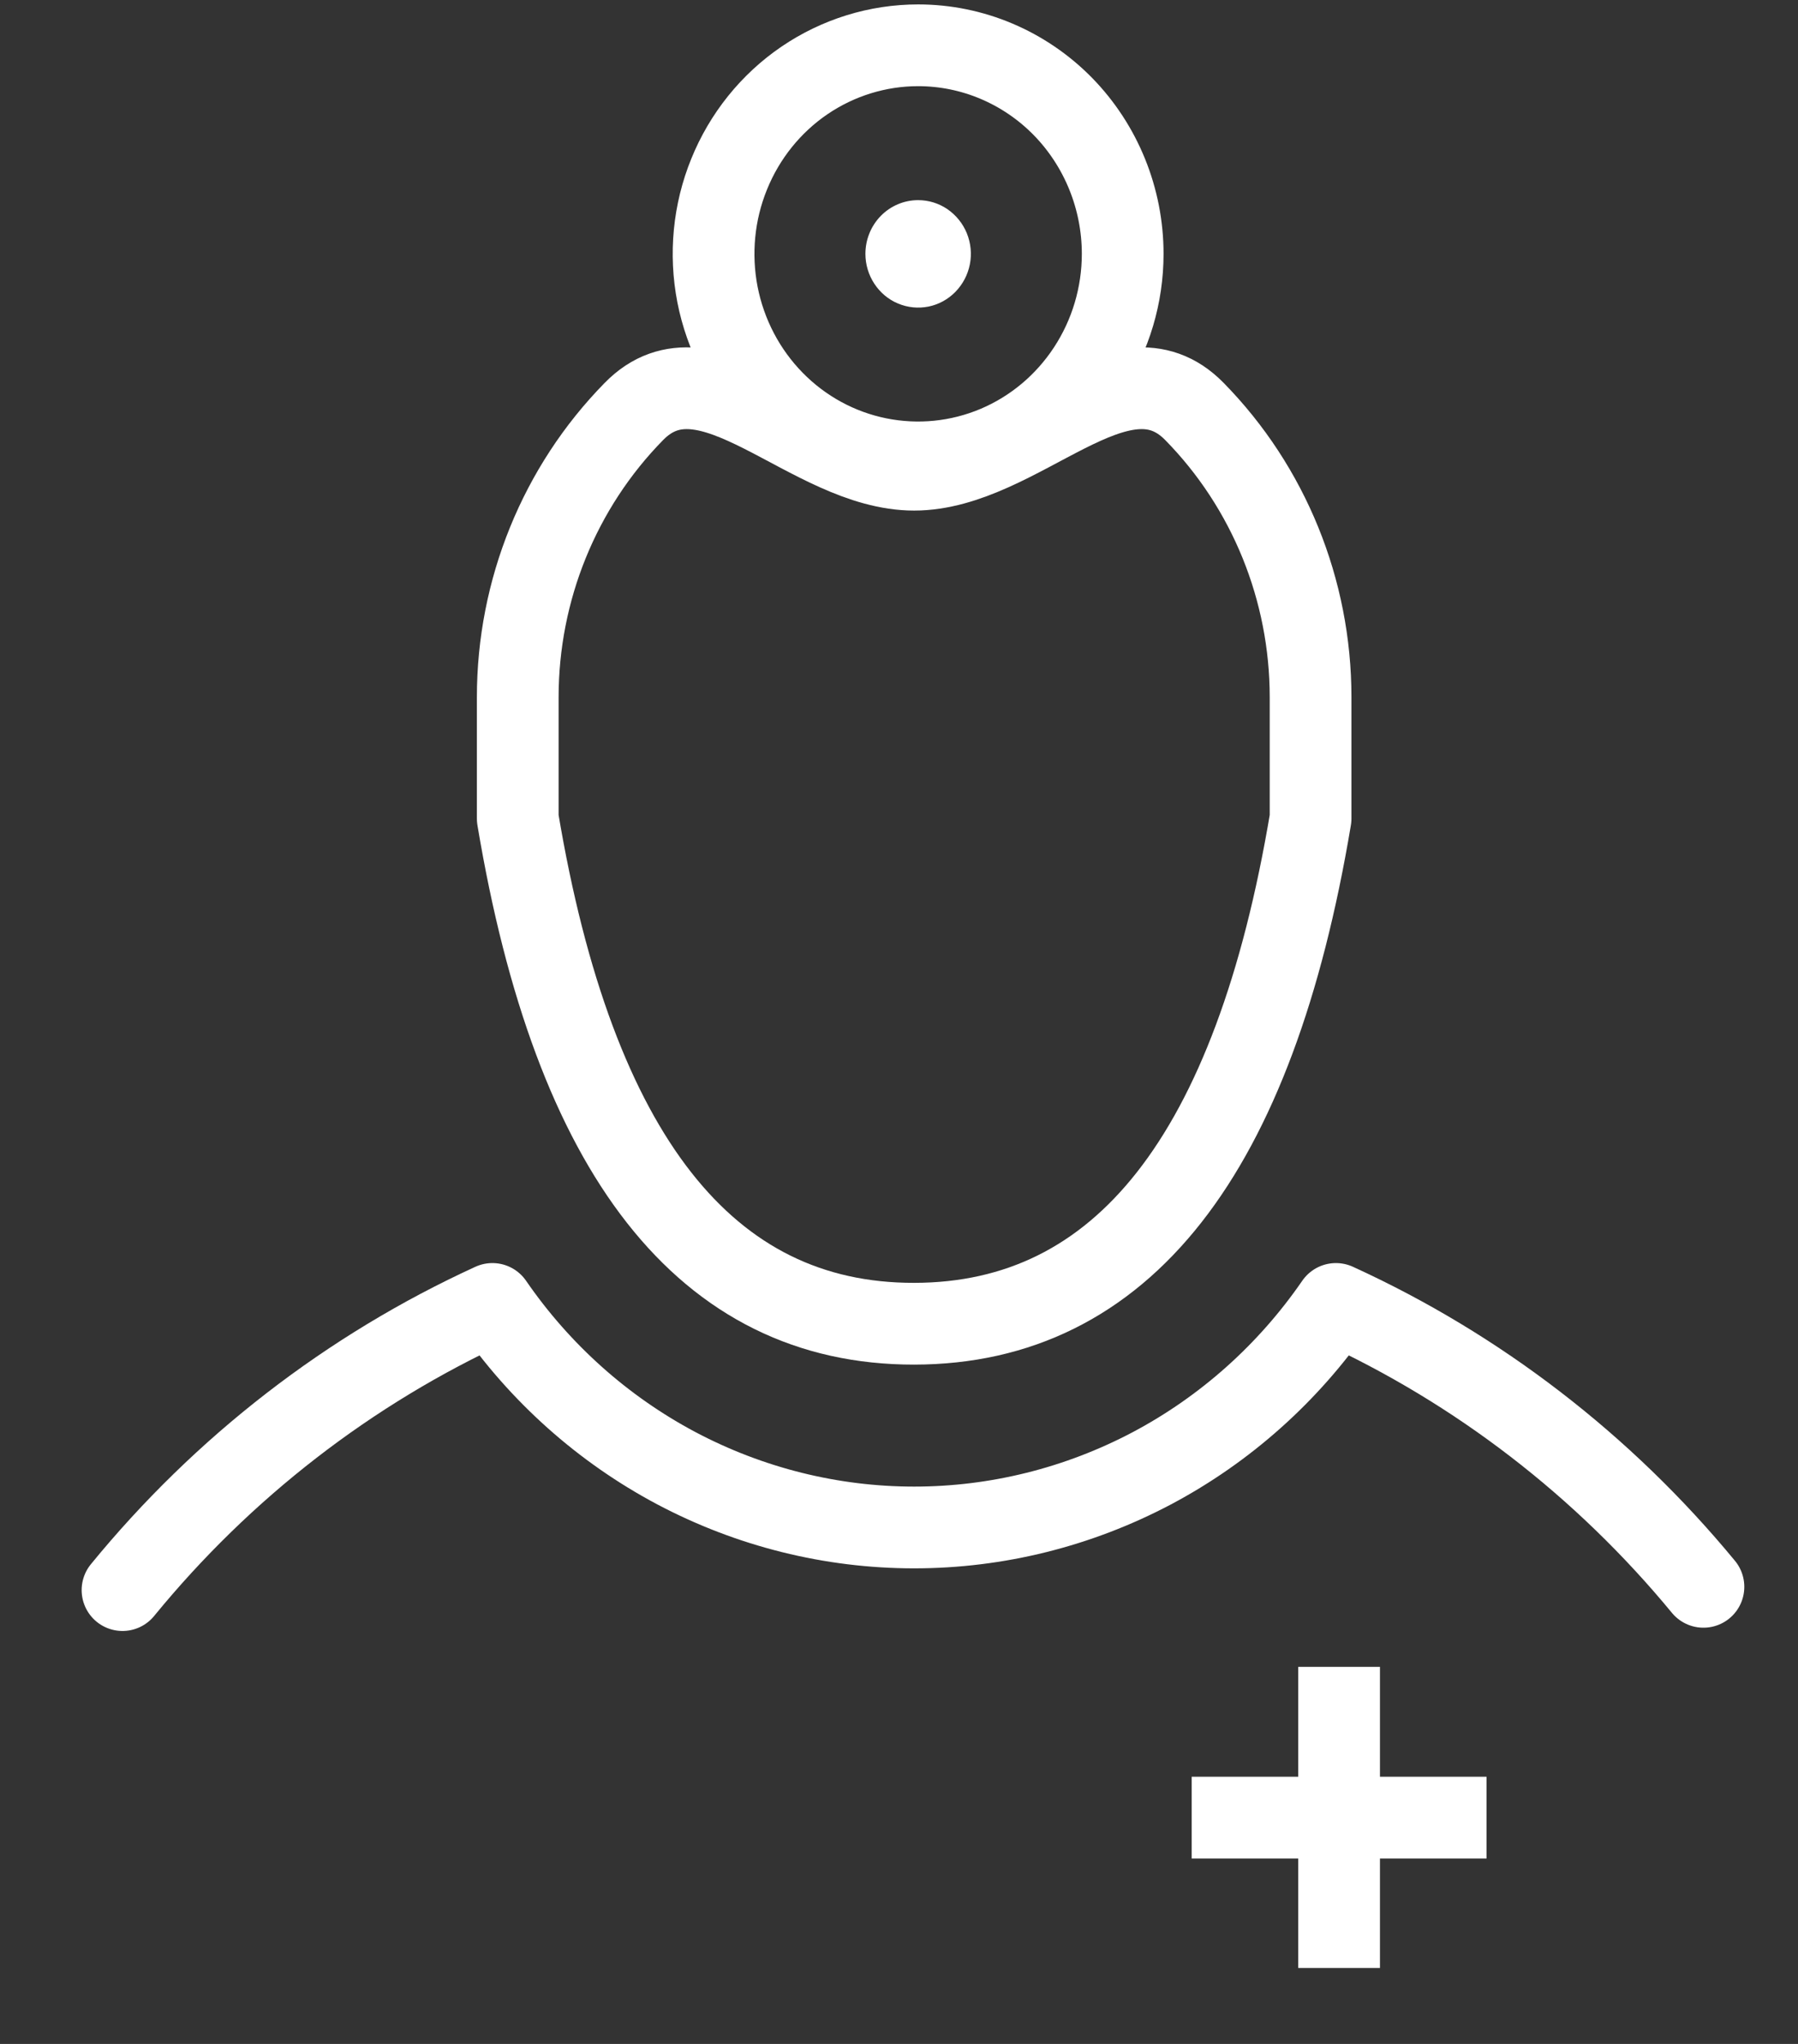 <svg width="22" height="25" viewBox="0 0 22 25" fill="none" xmlns="http://www.w3.org/2000/svg">
<rect x="0" y="0" width="22" height="25" fill="#333333" stroke="none"/>
<path d="M10.589 3.105C10.589 3.235 10.627 3.362 10.698 3.47C10.769 3.578 10.869 3.663 10.987 3.712C11.105 3.762 11.235 3.775 11.36 3.75C11.485 3.725 11.6 3.662 11.69 3.57C11.78 3.478 11.842 3.361 11.867 3.233C11.892 3.106 11.879 2.974 11.83 2.853C11.781 2.733 11.698 2.631 11.592 2.558C11.486 2.486 11.362 2.448 11.234 2.448C11.063 2.448 10.899 2.517 10.778 2.64C10.657 2.763 10.589 2.931 10.589 3.105Z" fill="white"/>
<path d="M1.499 19.449C2.728 17.947 4.275 16.75 6.025 15.949C6.606 16.793 7.379 17.483 8.277 17.959C9.175 18.434 10.173 18.683 11.185 18.683C12.198 18.683 13.195 18.434 14.094 17.959C14.992 17.483 15.765 16.793 16.346 15.949C18.082 16.742 19.619 17.925 20.843 19.409M13.737 3.105C13.737 3.61 13.59 4.103 13.315 4.522C13.04 4.942 12.649 5.269 12.192 5.462C11.734 5.655 11.231 5.705 10.746 5.607C10.26 5.509 9.814 5.266 9.464 4.909C9.114 4.552 8.876 4.098 8.779 3.603C8.683 3.108 8.732 2.595 8.922 2.129C9.111 1.663 9.432 1.264 9.843 0.984C10.255 0.704 10.739 0.554 11.234 0.554C11.898 0.554 12.534 0.823 13.004 1.301C13.473 1.78 13.737 2.429 13.737 3.105Z" stroke="white" stroke-linecap="round" stroke-linejoin="round"/>
<path d="M6.335 8.528V10.011C7.024 14.134 8.641 16.194 11.185 16.191C13.73 16.188 15.347 14.128 16.036 10.011V8.528C16.036 7.217 15.525 5.96 14.615 5.033C13.706 4.105 12.472 5.745 11.185 5.745C9.899 5.745 8.665 4.105 7.756 5.033C6.846 5.96 6.335 7.217 6.335 8.528Z" stroke="white" stroke-linecap="round" stroke-linejoin="round"/>
<path d="M16.385 20.388V24.071V20.388ZM18.189 22.232H14.581H18.189Z" stroke="white" stroke-miterlimit="10" stroke-linecap="round"/>
</svg>
